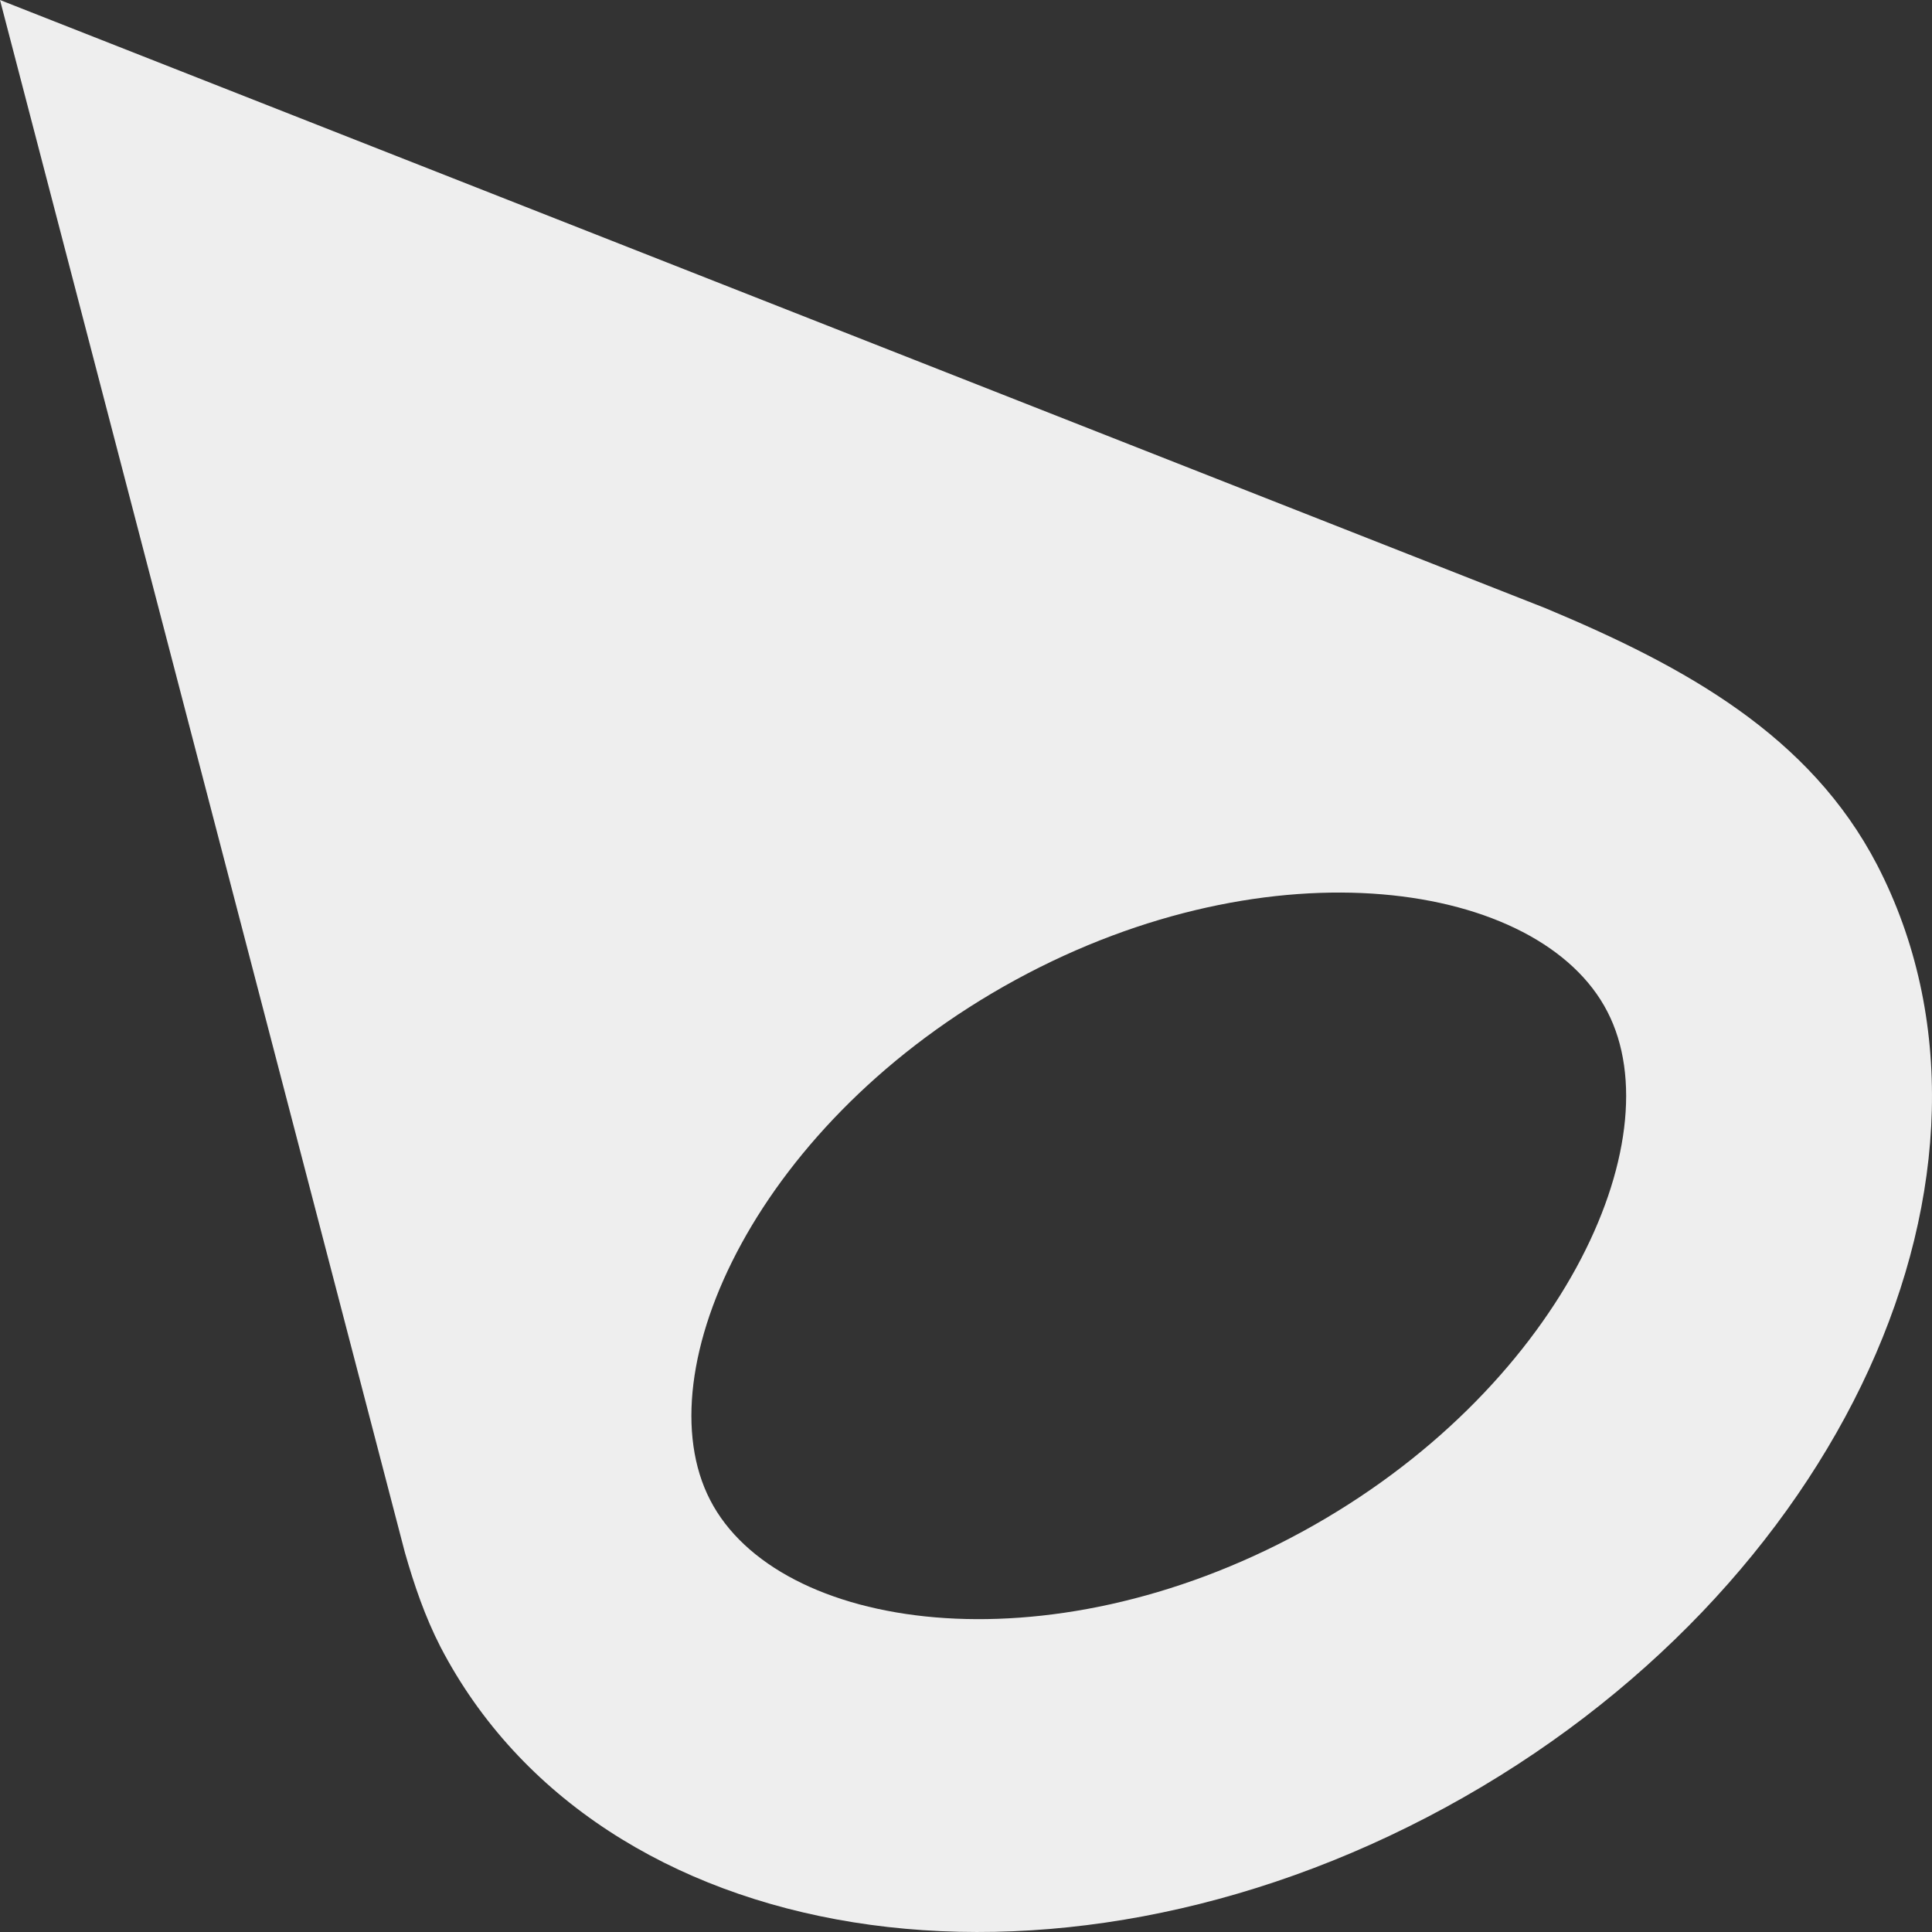 <svg width="140" height="140" viewBox="0 0 140 140" fill="none" xmlns="http://www.w3.org/2000/svg">
<rect x="0" y="0" width="140" height="140" fill="#333333" stroke="none"/>
<path d="M136.019 62.666C131.148 53.314 122.188 48.33 111.996 44.074L0 0L29.343 112.509C30.015 114.861 30.799 117.157 31.919 119.341C43.398 141.406 75.989 146.614 104.716 130.989C133.443 115.365 147.443 84.731 136.019 62.666ZM94.357 110.997C75.765 121.133 56.334 118.165 51.462 108.7C46.59 99.292 54.99 81.147 73.582 71.011C92.173 60.874 111.604 63.843 116.476 73.307C121.348 82.715 112.948 100.86 94.357 110.997Z" fill="#EEEEEE"/>
</svg>
